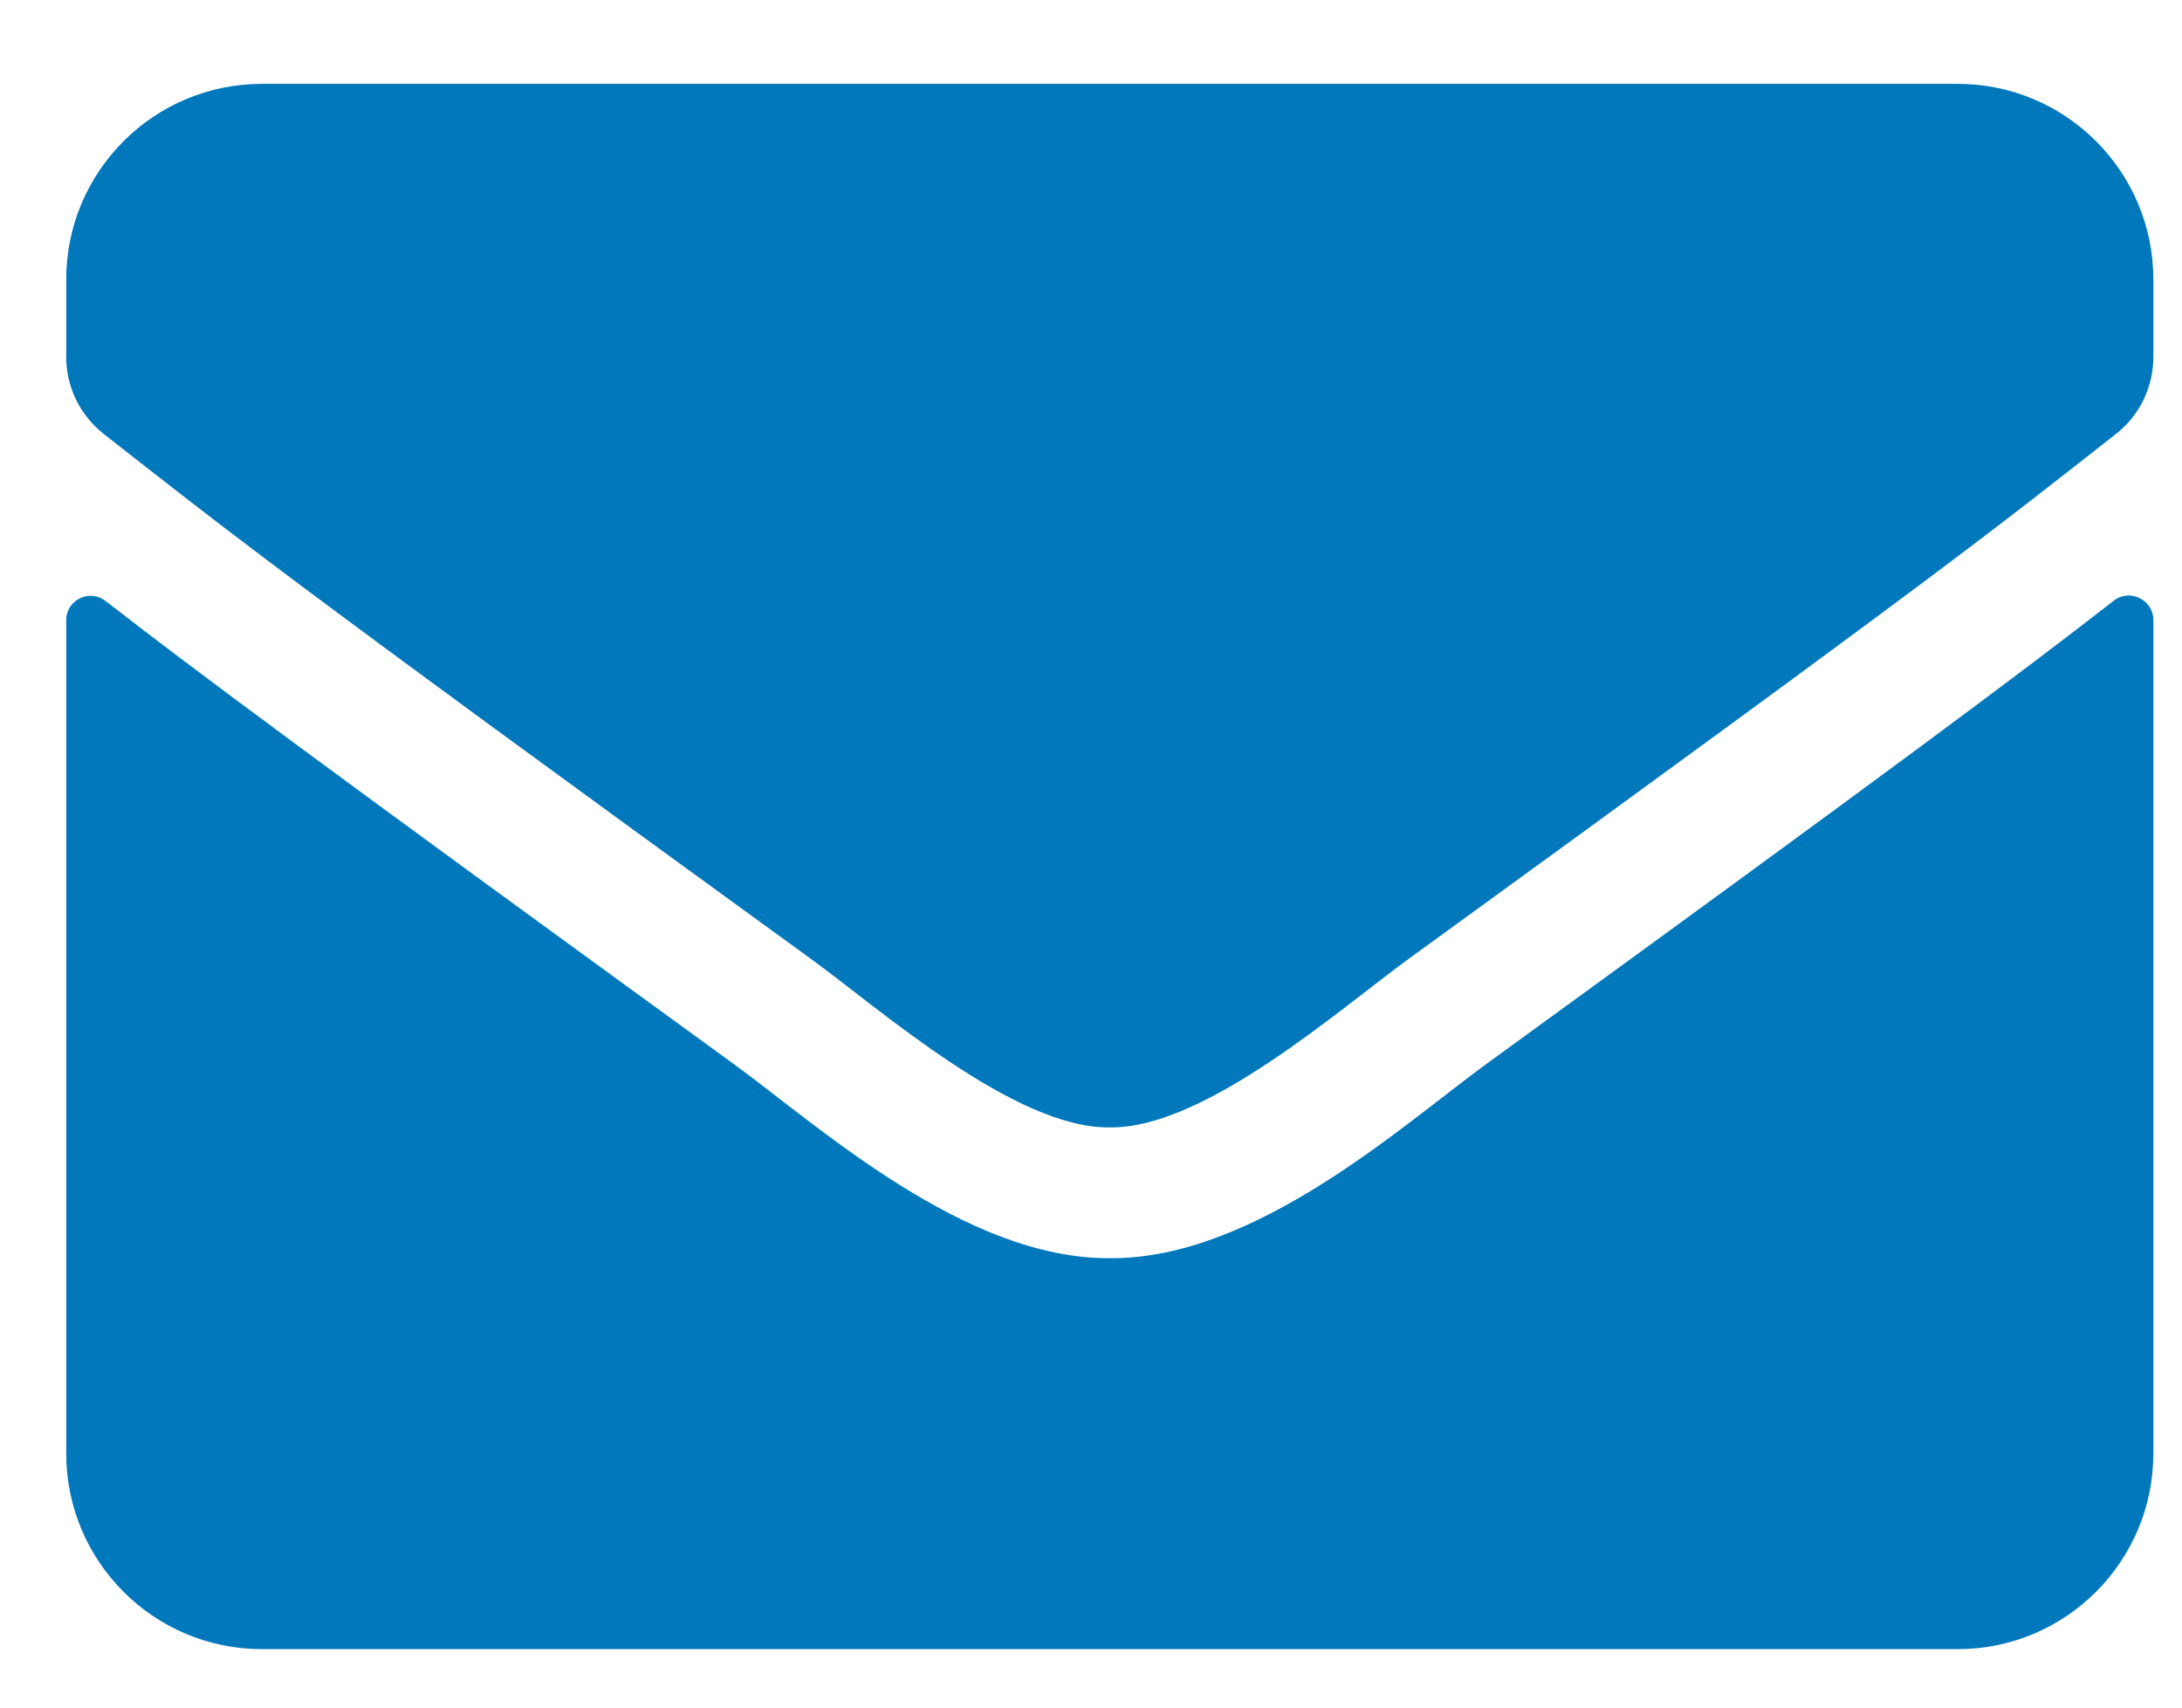 <svg width="23" height="18" viewBox="0 0 23 18" fill="none" xmlns="http://www.w3.org/2000/svg">
<path d="M22.281 6.332C22.449 6.199 22.698 6.324 22.698 6.534V15.321C22.698 16.46 21.774 17.384 20.636 17.384H2.761C1.622 17.384 0.698 16.46 0.698 15.321V6.538C0.698 6.324 0.943 6.203 1.115 6.337C2.078 7.084 3.354 8.034 7.737 11.218C8.643 11.88 10.173 13.272 11.698 13.263C13.232 13.276 14.792 11.854 15.664 11.218C20.047 8.034 21.319 7.08 22.281 6.332ZM11.698 11.884C12.695 11.901 14.13 10.629 14.852 10.105C20.554 5.967 20.988 5.606 22.303 4.575C22.552 4.381 22.698 4.081 22.698 3.763V2.946C22.698 1.808 21.774 0.884 20.636 0.884H2.761C1.622 0.884 0.698 1.808 0.698 2.946V3.763C0.698 4.081 0.844 4.377 1.094 4.575C2.408 5.602 2.842 5.967 8.544 10.105C9.266 10.629 10.701 11.901 11.698 11.884Z" fill="#0078BB"/>
</svg>
